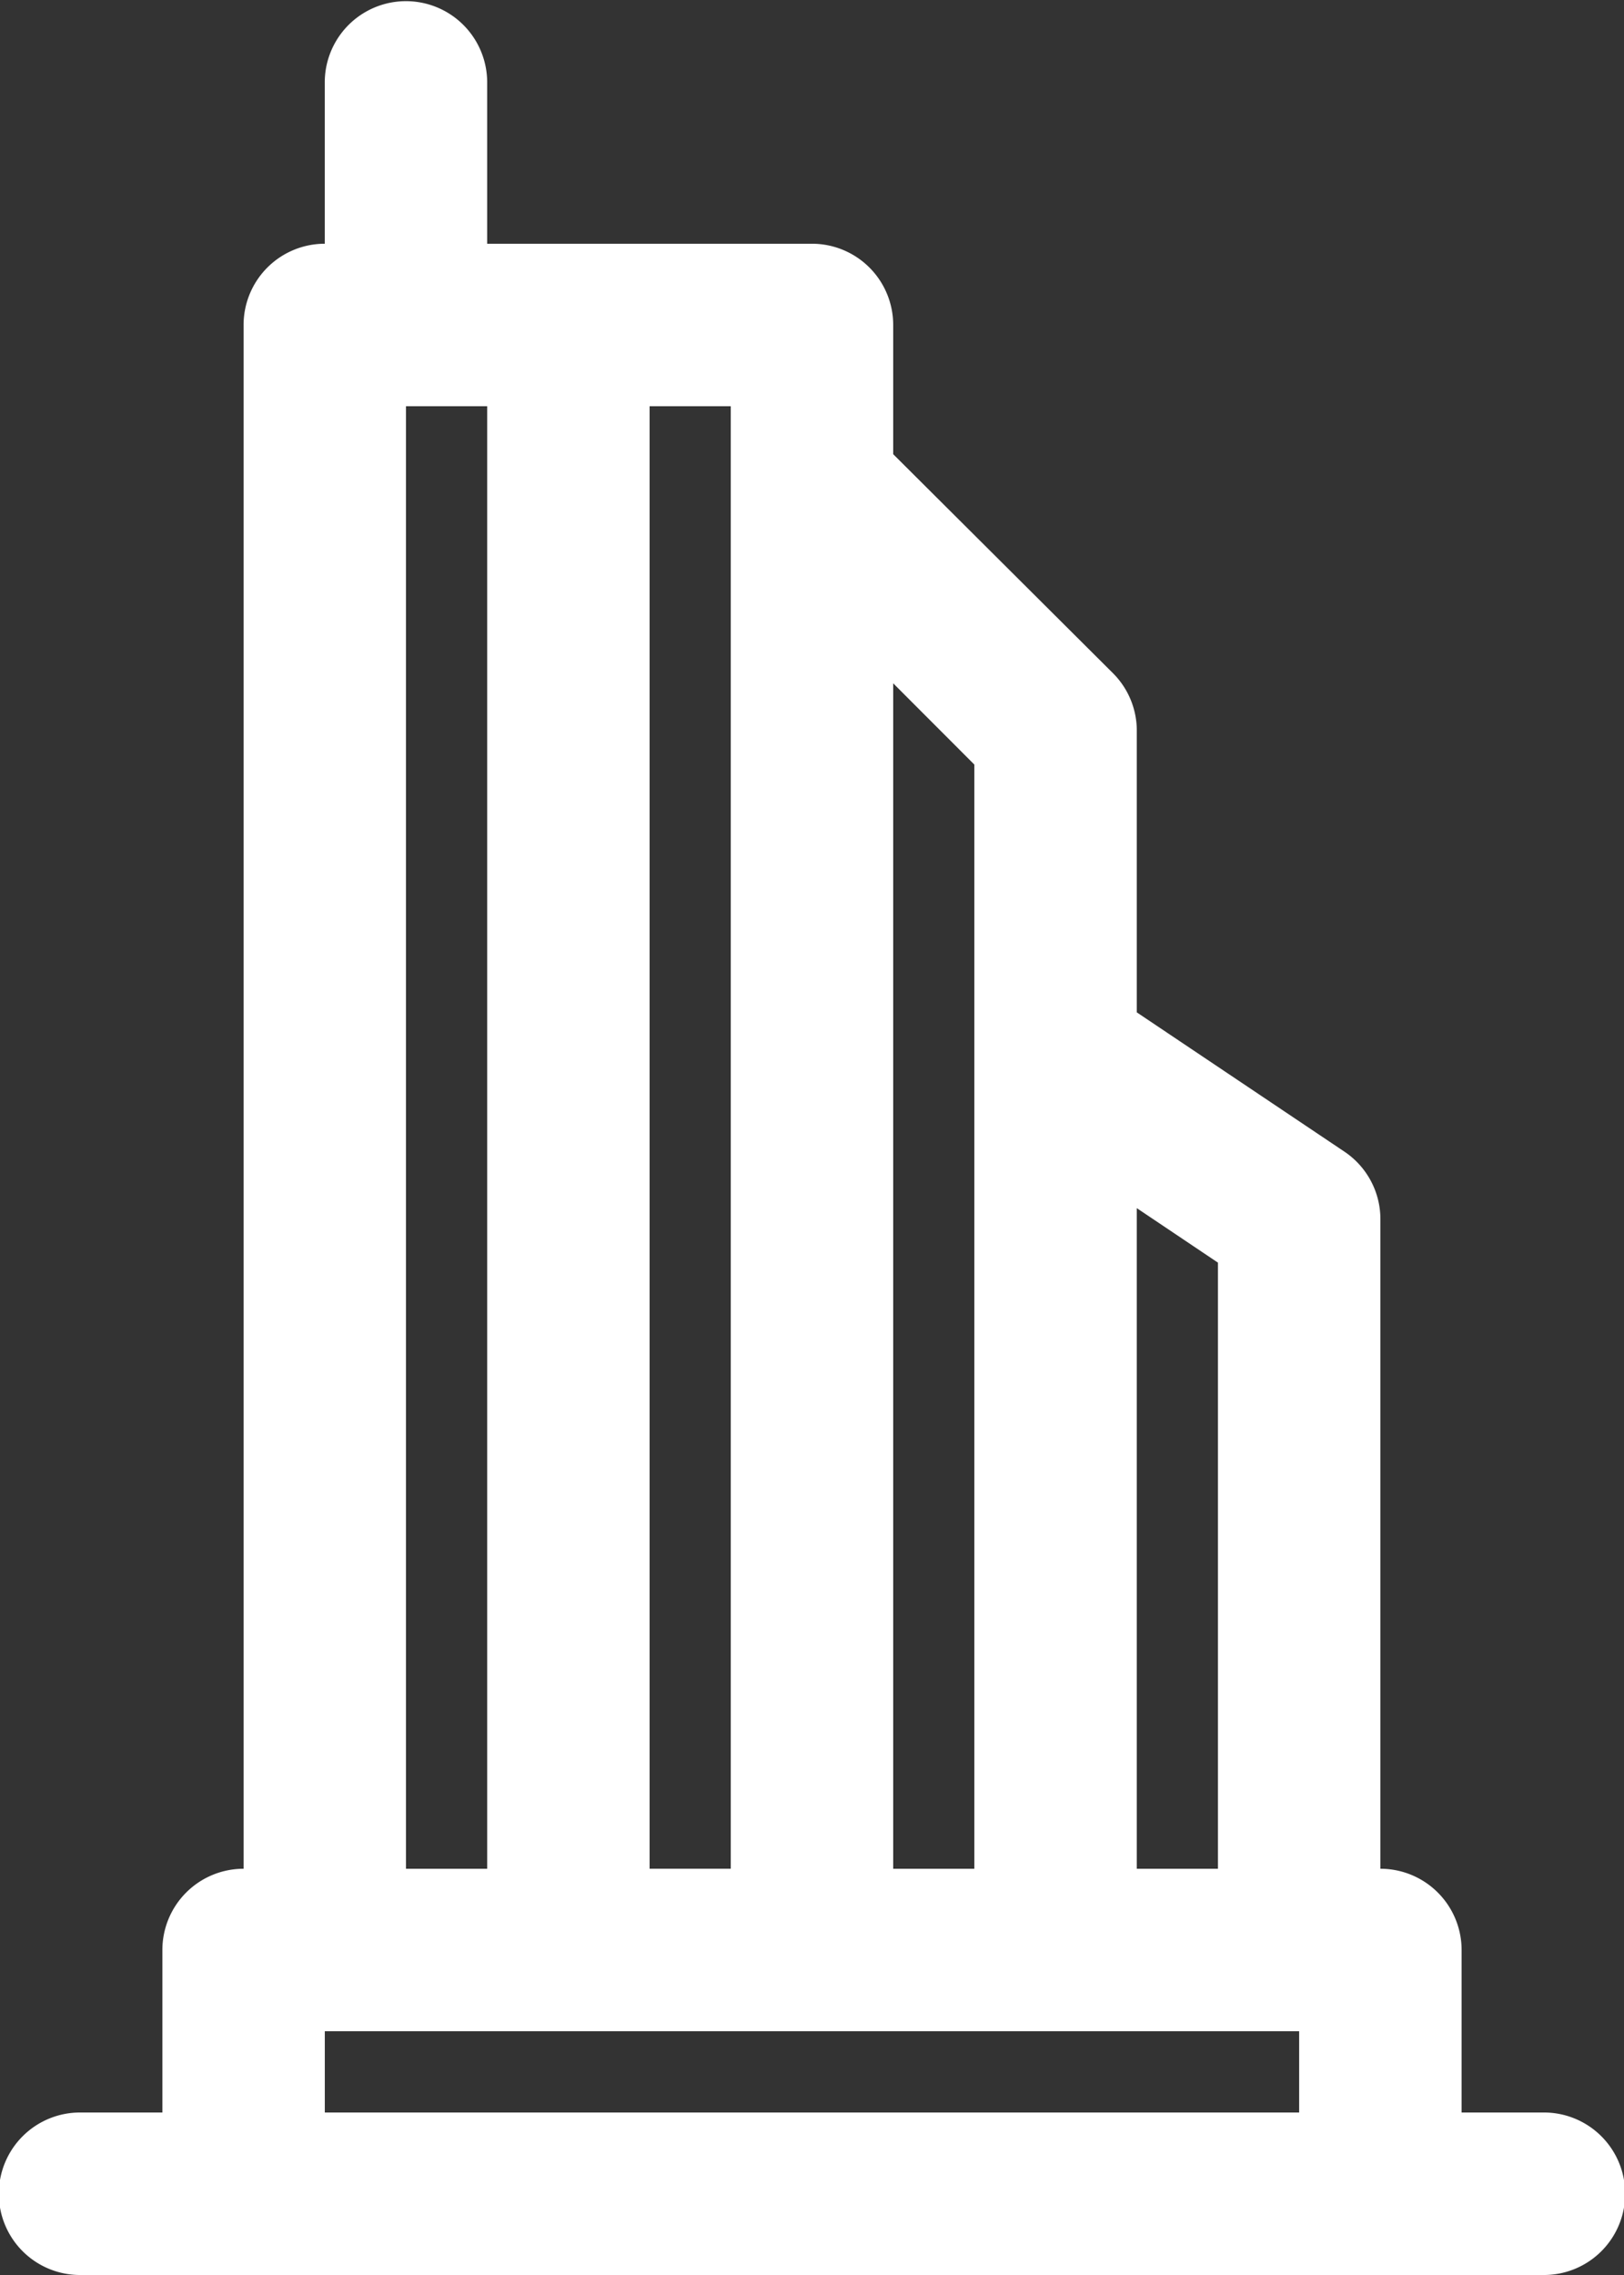 <svg id="tower" xmlns="http://www.w3.org/2000/svg" width="96.673" height="135.342" viewBox="0 0 96.673 135.342">
  <rect x="0" y="0" width="96.673" height="135.342" fill="#333333" stroke="none"/>
  <path id="Caminho_1376" data-name="Caminho 1376" d="M96.839,127.675H92.006v-9.667a4.834,4.834,0,0,0-4.834-4.834V74.5A4.834,4.834,0,0,0,85,70.493L72.671,62.227V45.5a4.834,4.834,0,0,0-1.4-3.432L58.17,29.02V21.335A4.834,4.834,0,0,0,53.336,16.5H34V6.834a4.834,4.834,0,0,0-9.667,0V16.5A4.834,4.834,0,0,0,19.5,21.335v91.839a4.834,4.834,0,0,0-4.834,4.834v9.667H9.834a4.834,4.834,0,1,0,0,9.667H96.839a4.834,4.834,0,1,0,0-9.667ZM77.5,77.115v36.059H72.671v-39.3ZM63,47.485v65.689H58.17V42.651ZM48.5,31v82.172H43.669V26.168H48.5ZM29.168,26.168H34v87.006H29.168ZM24.335,127.675v-4.834h58v4.834Z" transform="translate(-5 -2)" fill="#fff"/>
</svg>
